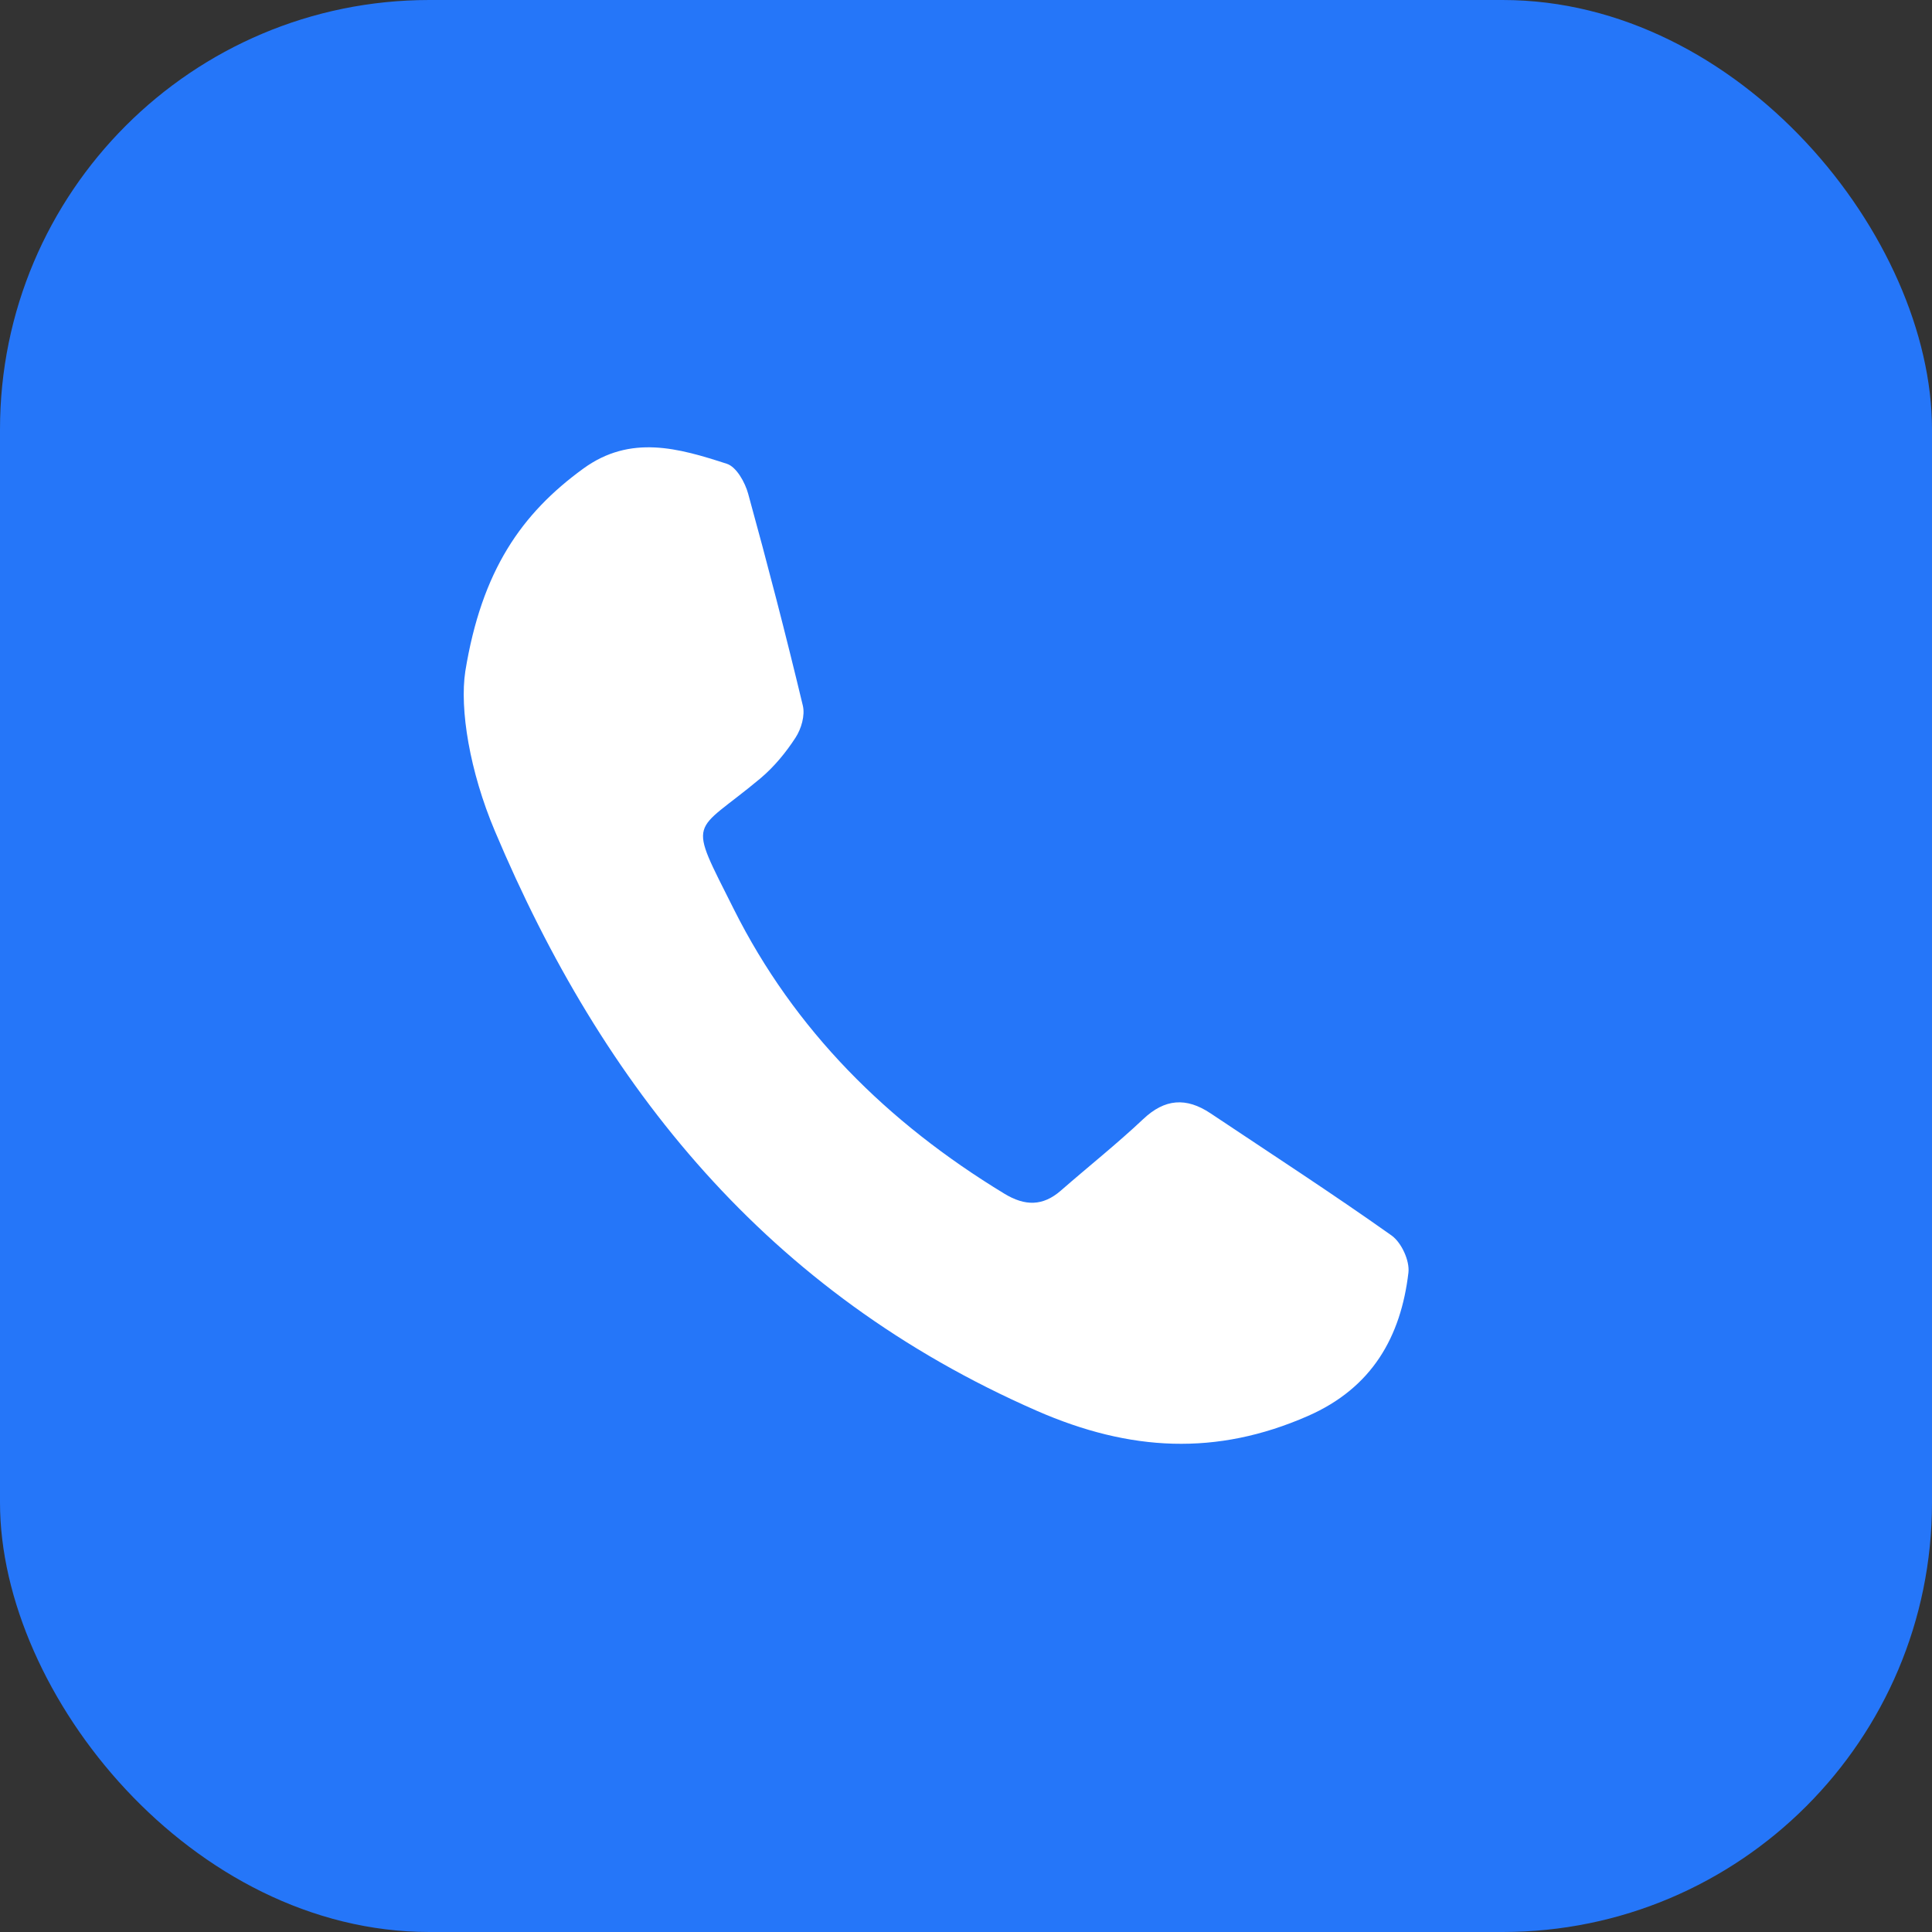 <?xml version="1.0" encoding="UTF-8"?> <svg xmlns="http://www.w3.org/2000/svg" width="32" height="32" viewBox="0 0 32 32" fill="none"><rect x="0" y="0" width="32" height="32" fill="#333333" stroke="none"/><rect width="32" height="32" rx="7.111" fill="#2576F9"></rect><path d="M7.707 11.118C7.978 9.452 8.637 8.506 9.662 7.761C10.444 7.192 11.244 7.424 12.039 7.682C12.198 7.733 12.341 7.991 12.392 8.178C12.713 9.343 13.016 10.512 13.297 11.685C13.337 11.849 13.272 12.071 13.177 12.217C13.017 12.464 12.821 12.702 12.594 12.893C11.459 13.842 11.378 13.509 12.155 15.06C13.158 17.061 14.693 18.591 16.635 19.771C16.977 19.979 17.273 19.98 17.571 19.72C18.024 19.324 18.498 18.948 18.935 18.536C19.292 18.198 19.647 18.171 20.05 18.44C21.053 19.11 22.066 19.767 23.048 20.463C23.214 20.581 23.351 20.883 23.328 21.079C23.203 22.138 22.729 22.987 21.661 23.454C20.152 24.115 18.718 24.044 17.17 23.366C12.701 21.408 9.981 17.998 8.196 13.763C7.779 12.776 7.611 11.745 7.707 11.118Z" fill="white"></path></svg> 